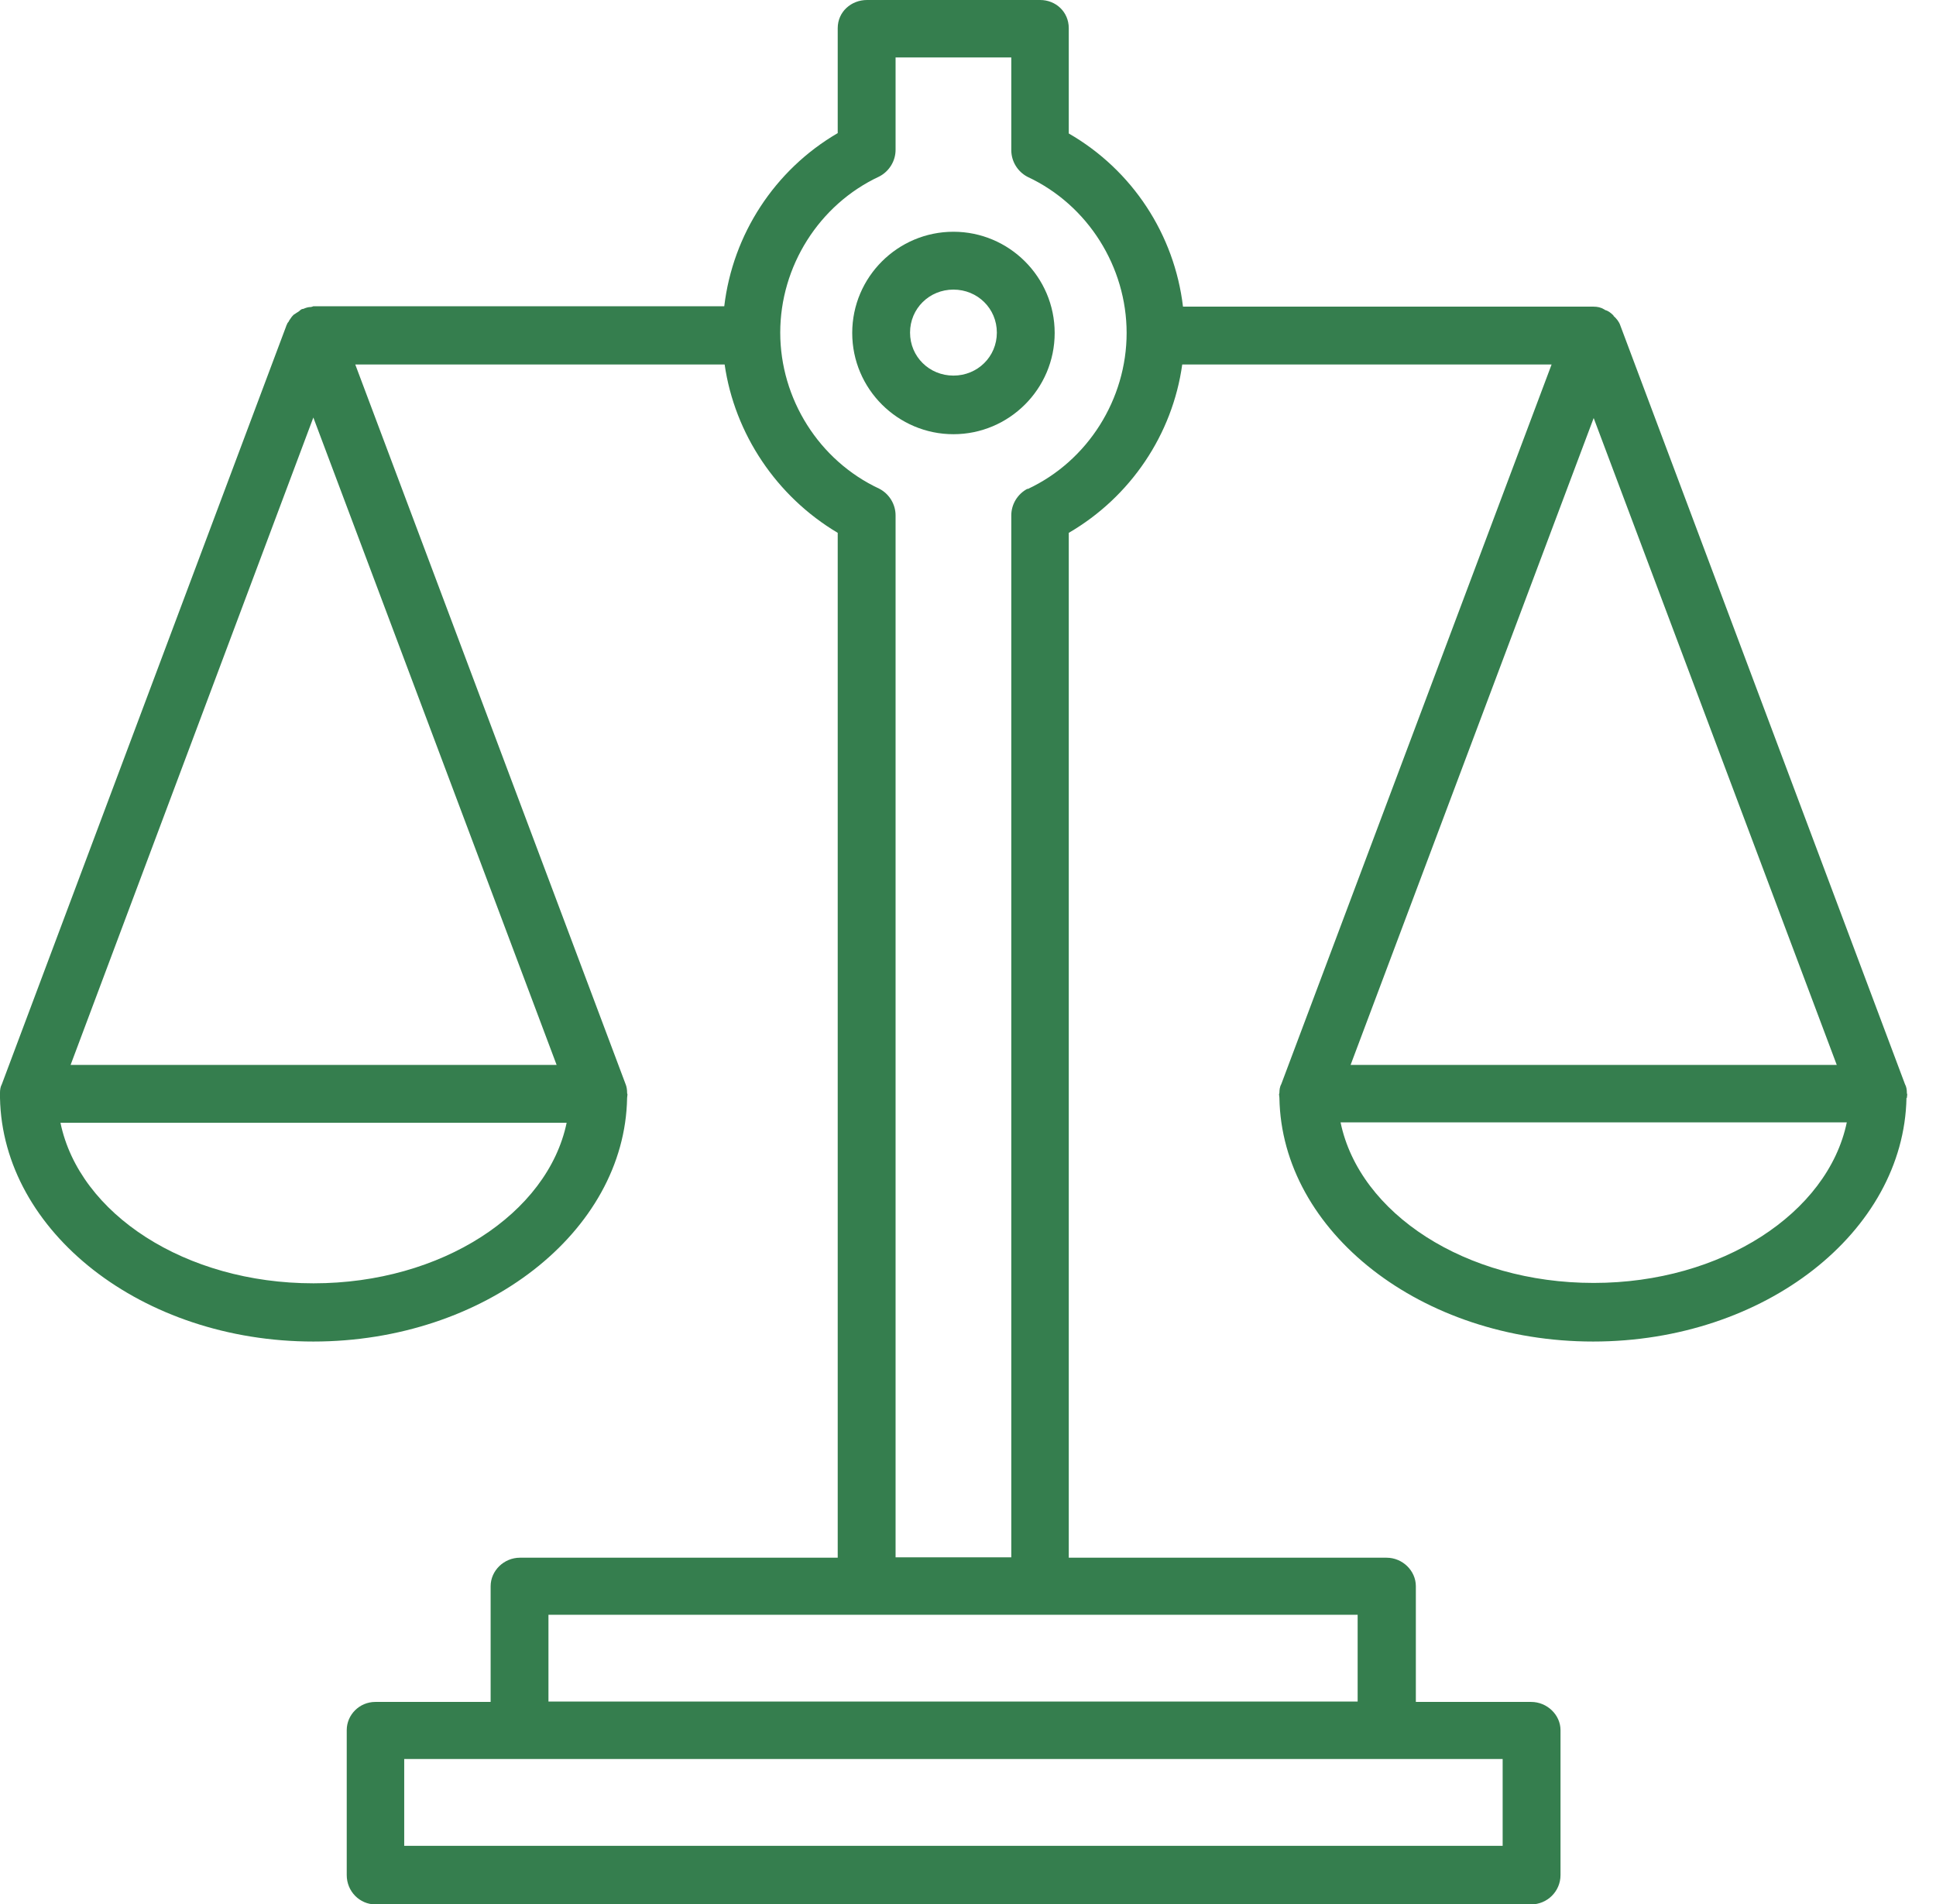 <svg width="61" height="60" viewBox="0 0 61 60" fill="none" xmlns="http://www.w3.org/2000/svg">
<g clip-path="url(#clip0_389_2121)">
<path d="M30.041 7.303C28.289 7.303 26.852 8.728 26.852 10.493C26.852 12.257 28.289 13.683 30.041 13.683C31.794 13.683 33.231 12.257 33.231 10.493C33.231 8.728 31.794 7.303 30.041 7.303ZM30.041 11.836C29.282 11.836 28.674 11.241 28.674 10.481C28.674 9.722 29.282 9.126 30.041 9.126C30.801 9.126 31.409 9.722 31.409 10.481C31.409 11.241 30.801 11.836 30.041 11.836Z" fill="#357E4E"/>
<path d="M60.082 34.598C60.082 34.598 60.093 34.516 60.093 34.493C60.093 34.469 60.082 34.469 60.082 34.434C60.082 34.352 60.07 34.247 60.023 34.166L51.05 10.247C51.015 10.142 50.933 10.037 50.839 9.955C50.839 9.932 50.828 9.932 50.828 9.932C50.746 9.85 50.664 9.792 50.571 9.768C50.571 9.768 50.547 9.745 50.535 9.745C50.442 9.686 50.325 9.663 50.208 9.663H37.274C37.005 7.396 35.684 5.363 33.675 4.206V0.888C33.675 0.374 33.266 0 32.775 0H27.318C26.816 0 26.395 0.374 26.395 0.888V4.195C24.409 5.352 23.089 7.385 22.82 9.651H9.873C9.873 9.651 9.815 9.675 9.792 9.675C9.71 9.675 9.64 9.698 9.558 9.733C9.511 9.733 9.476 9.757 9.441 9.792C9.406 9.827 9.348 9.85 9.289 9.897C9.266 9.897 9.219 9.955 9.196 9.979C9.161 10.037 9.114 10.084 9.091 10.142C9.067 10.165 9.044 10.201 9.032 10.247C9.032 10.247 9.02 10.247 9.02 10.271L0.058 34.166C0.012 34.247 0 34.352 0 34.434V34.598C0.082 38.816 4.475 42.275 9.873 42.275C15.272 42.275 19.688 38.816 19.759 34.598C19.759 34.598 19.77 34.516 19.77 34.493C19.77 34.469 19.759 34.469 19.759 34.434C19.759 34.352 19.747 34.247 19.712 34.166L11.194 11.486H22.832C23.147 13.671 24.467 15.646 26.395 16.791V49.087H16.382C15.879 49.087 15.459 49.496 15.459 49.986V53.632H11.825C11.322 53.632 10.925 54.041 10.925 54.52V59.089C10.925 59.603 11.334 60.012 11.825 60.012H48.245C48.748 60.012 49.169 59.603 49.169 59.089V54.52C49.169 54.041 48.748 53.632 48.245 53.632H44.611V49.986C44.611 49.496 44.191 49.087 43.688 49.087H33.675V16.791C35.626 15.657 36.946 13.683 37.25 11.486H48.888L40.37 34.166C40.323 34.247 40.312 34.352 40.312 34.434C40.312 34.434 40.308 34.454 40.3 34.493C40.3 34.493 40.312 34.551 40.312 34.598C40.382 38.816 44.787 42.275 50.197 42.275C55.607 42.275 59.988 38.816 60.07 34.598H60.082ZM9.873 40.44C5.842 40.44 2.5 38.255 1.905 35.381H17.854C17.258 38.243 13.905 40.44 9.885 40.44H9.873ZM2.22 33.57L9.873 13.157L17.538 33.558H2.22V33.57ZM47.346 58.166H12.736V55.431H47.346V58.166ZM42.789 53.62H17.281V50.886H42.777V53.62H42.789ZM32.378 15.4C32.062 15.564 31.864 15.891 31.864 16.241V49.075H28.218V16.241C28.218 15.891 28.02 15.564 27.704 15.4C25.799 14.512 24.584 12.561 24.584 10.481C24.584 8.401 25.799 6.45 27.704 5.562C28.02 5.398 28.218 5.071 28.218 4.721V1.811H31.864V4.732C31.864 5.083 32.062 5.41 32.378 5.574C34.282 6.462 35.498 8.413 35.498 10.493C35.498 12.572 34.282 14.524 32.378 15.412V15.4ZM50.208 13.157L57.873 33.558H42.555L50.22 13.157H50.208ZM50.208 40.428C46.177 40.428 42.835 38.243 42.239 35.369H58.189C57.593 38.232 54.239 40.428 50.22 40.428H50.208Z" fill="#357E4E"/>
</g>
<defs>
<clipPath id="clip0_389_2121">
<rect width="60.093" height="60" fill="white"/>
</clipPath>
</defs>
</svg>
